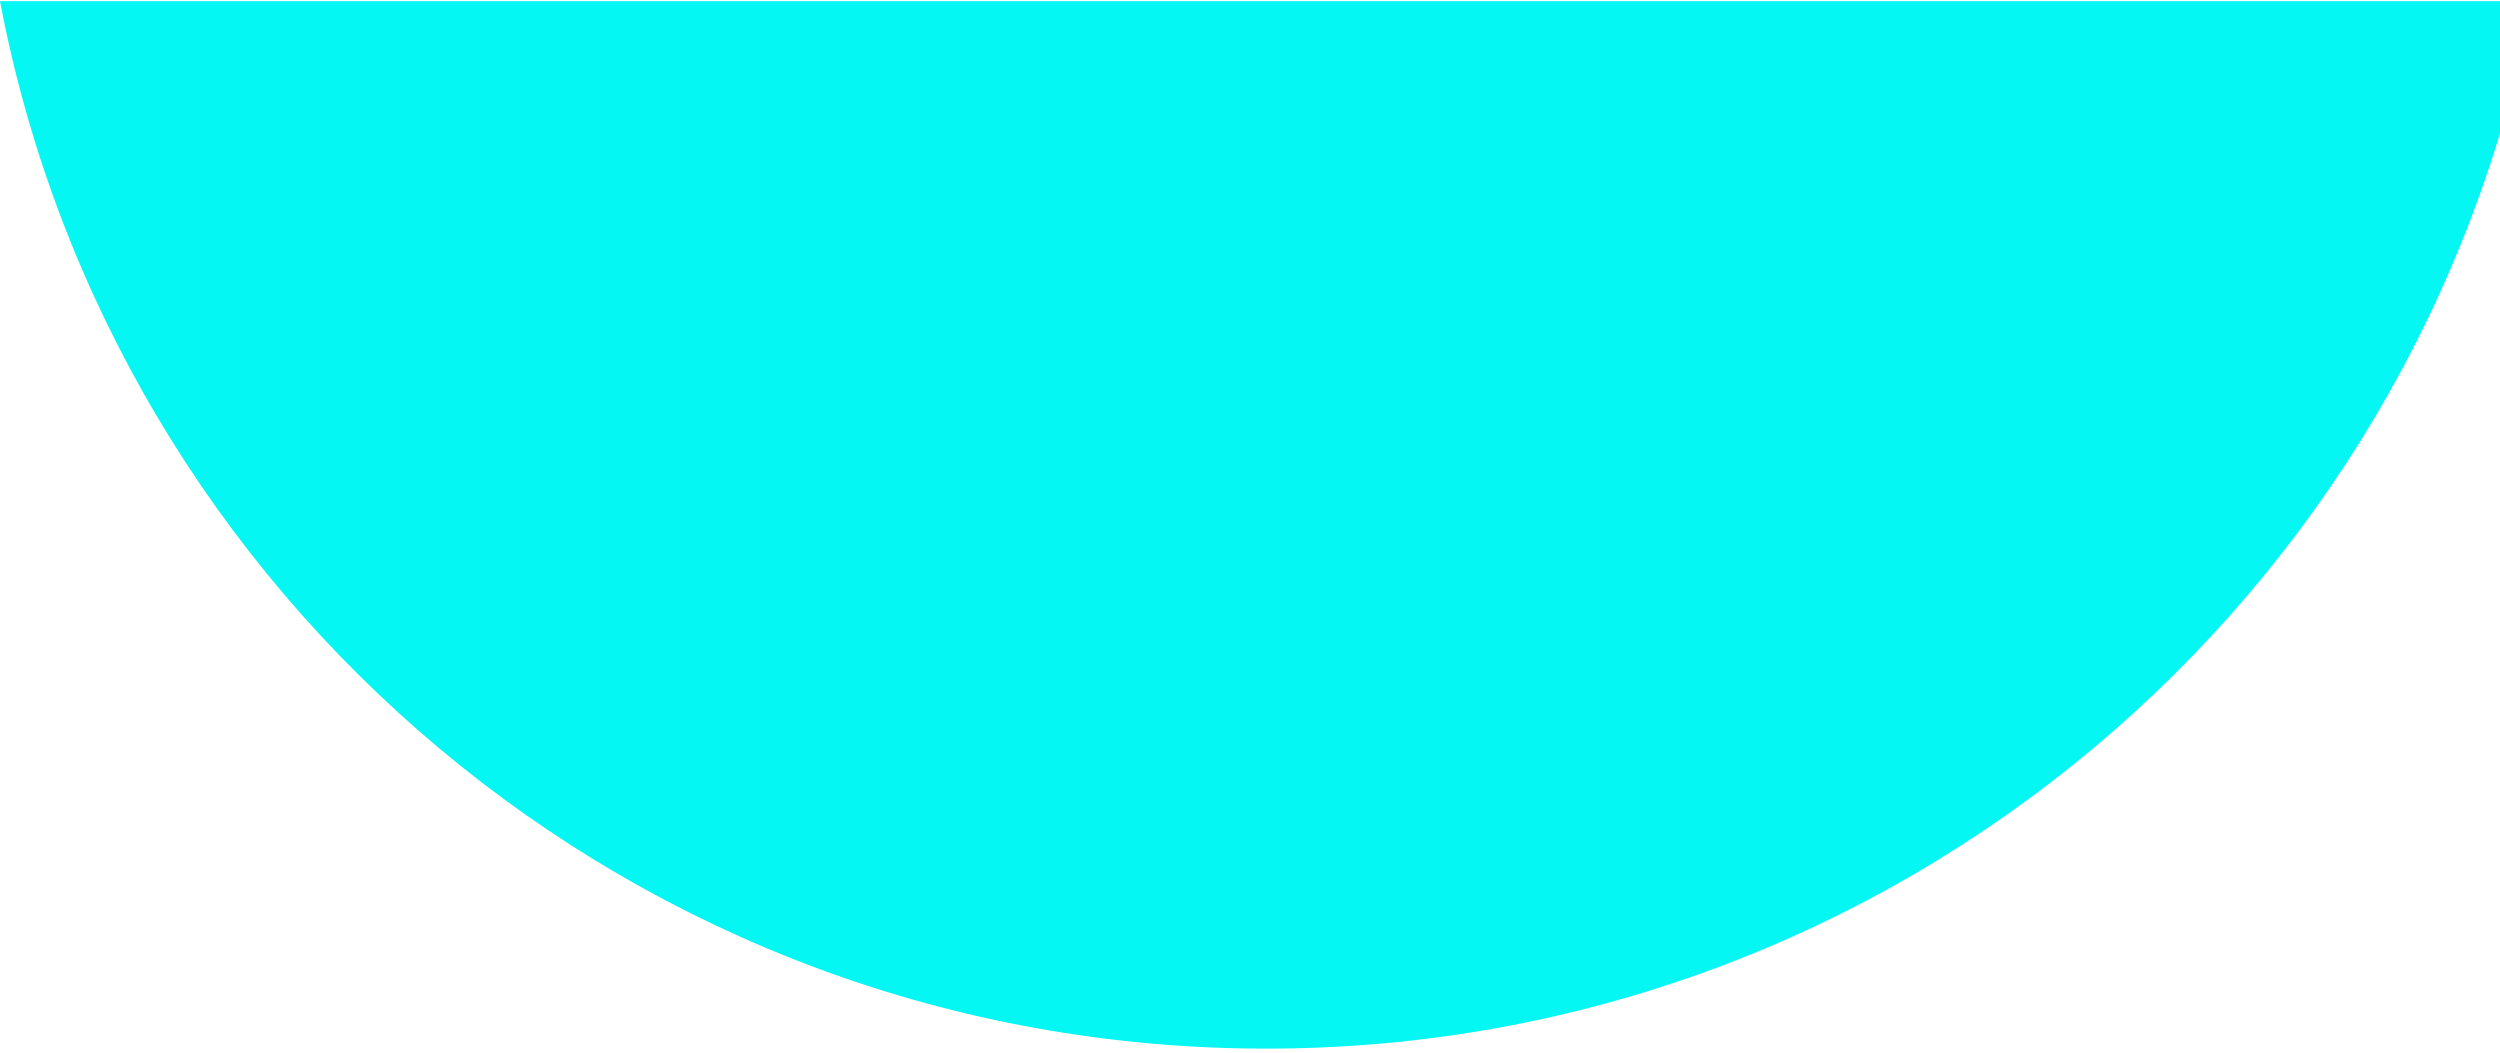 <?xml version="1.0" encoding="UTF-8"?> <svg xmlns="http://www.w3.org/2000/svg" width="463" height="195" viewBox="0 0 463 195" fill="none"> <path fill-rule="evenodd" clip-rule="evenodd" d="M0 0.206H469C448.089 110.664 351.06 194.206 234.5 194.206C117.94 194.206 20.912 110.664 0 0.206Z" fill="#05F7F3"></path> </svg> 